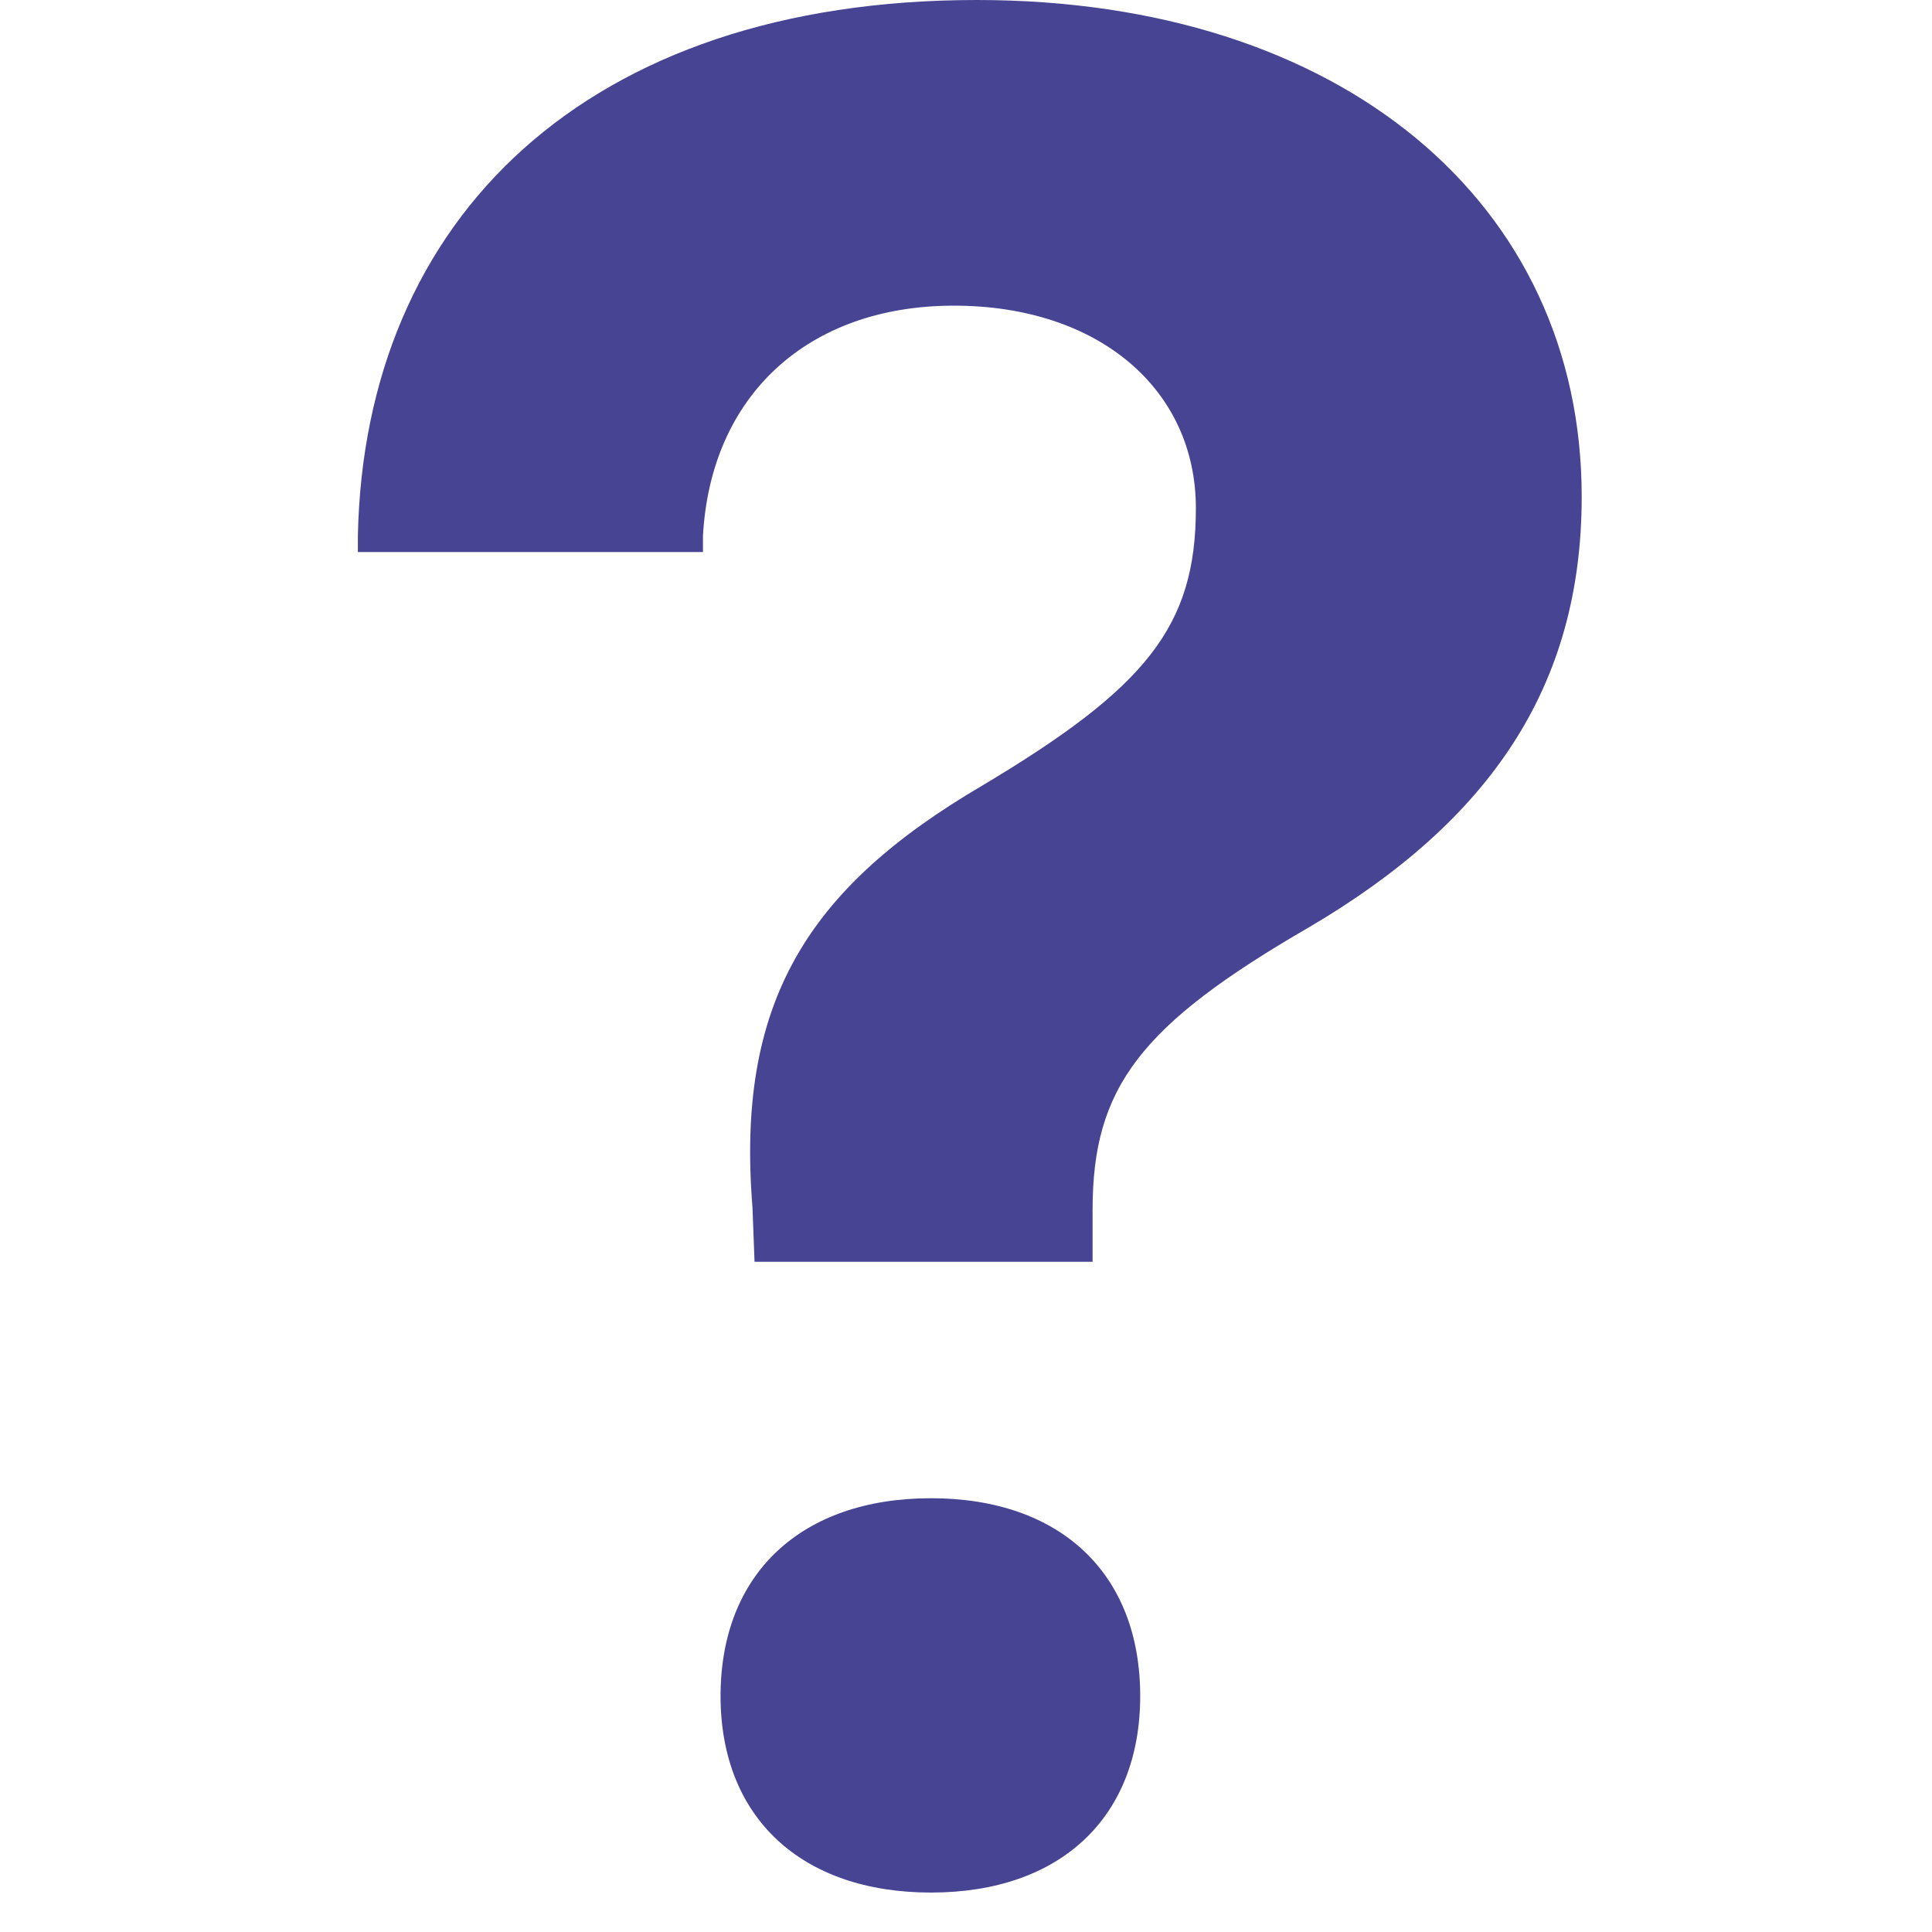<svg xmlns="http://www.w3.org/2000/svg" xmlns:xlink="http://www.w3.org/1999/xlink" width="64" zoomAndPan="magnify" viewBox="0 0 48 48" height="64" preserveAspectRatio="xMidYMid meet" version="1.0"><defs><clipPath id="e937929834"><path d="M 8.336 0 L 39.93 0 L 39.93 47.02 L 8.336 47.02 Z M 8.336 0 " clip-rule="nonzero"/></clipPath></defs><g clip-path="url(#e937929834)"><path fill="#484494" d="M 24.27 0 C 14.555 0 9.047 5.441 8.891 13.32 L 8.891 13.715 L 17.465 13.715 L 17.465 13.32 C 17.652 9.84 20.059 7.594 23.699 7.594 C 27.305 7.594 29.711 9.68 29.711 12.625 C 29.711 15.566 28.477 17.086 24.395 19.523 C 20.027 22.086 18.285 24.934 18.695 29.996 L 18.746 31.348 L 27.145 31.348 L 27.145 30.062 C 27.145 27.023 28.316 25.473 32.527 23.035 C 36.988 20.41 39.297 17.086 39.297 12.34 C 39.297 5.031 33.316 0 24.27 0 Z M 23.129 37.223 C 19.91 37.223 17.902 39.094 17.902 42.137 C 17.902 45.156 19.91 47.02 23.129 47.02 C 26.344 47.02 28.328 45.156 28.328 42.137 C 28.328 39.094 26.348 37.223 23.129 37.223 Z M 23.129 37.223 " fill-opacity="1" fill-rule="nonzero"/></g></svg>